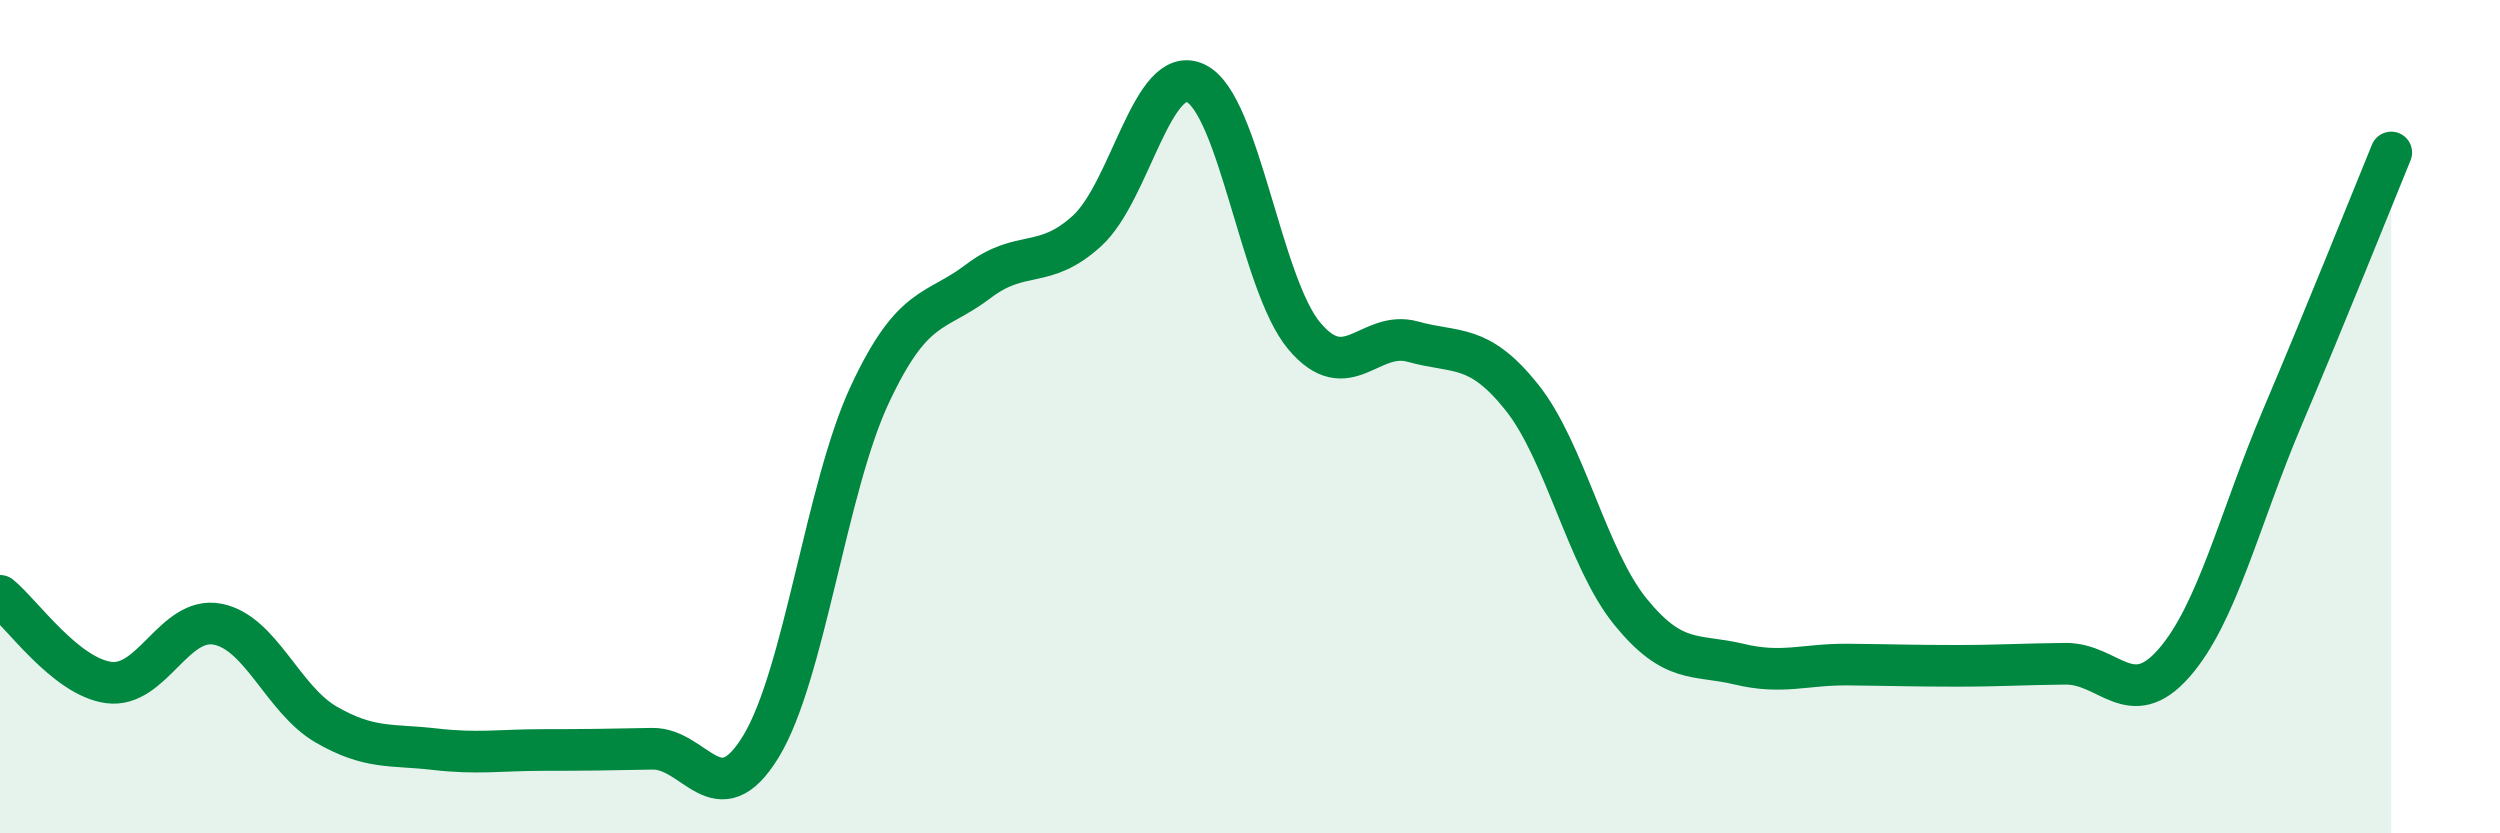 
    <svg width="60" height="20" viewBox="0 0 60 20" xmlns="http://www.w3.org/2000/svg">
      <path
        d="M 0,14.3 C 0.52,14.72 1.57,16.24 2.61,16.38 C 3.65,16.52 4.18,14.78 5.22,14.98 C 6.26,15.18 6.79,16.79 7.83,17.39 C 8.87,17.99 9.39,17.86 10.43,17.98 C 11.47,18.1 12,18 13.04,18 C 14.08,18 14.61,17.99 15.65,17.97 C 16.69,17.95 17.22,19.62 18.26,17.92 C 19.3,16.22 19.83,11.71 20.87,9.48 C 21.91,7.25 22.44,7.54 23.48,6.75 C 24.52,5.96 25.05,6.49 26.09,5.54 C 27.13,4.59 27.66,1.5 28.7,2 C 29.74,2.5 30.26,6.82 31.3,8.06 C 32.34,9.3 32.87,7.91 33.91,8.2 C 34.95,8.49 35.48,8.23 36.52,9.53 C 37.56,10.83 38.09,13.4 39.13,14.68 C 40.17,15.96 40.7,15.69 41.74,15.94 C 42.78,16.19 43.31,15.94 44.35,15.95 C 45.39,15.96 45.92,15.98 46.96,15.98 C 48,15.98 48.53,15.94 49.57,15.93 C 50.61,15.92 51.13,17.1 52.17,15.92 C 53.21,14.74 53.74,12.46 54.78,10.01 C 55.82,7.56 56.87,4.93 57.39,3.66L57.39 20L0 20Z"
        fill="#008740"
        opacity="0.1"
        stroke-linecap="round"
        stroke-linejoin="round"
      />
      <path
        d="M 0,14.3 C 0.52,14.72 1.57,16.24 2.61,16.38 C 3.65,16.52 4.18,14.78 5.22,14.98 C 6.26,15.18 6.79,16.79 7.83,17.39 C 8.87,17.99 9.39,17.86 10.43,17.98 C 11.47,18.1 12,18 13.04,18 C 14.08,18 14.61,17.99 15.65,17.97 C 16.69,17.95 17.22,19.62 18.26,17.92 C 19.3,16.22 19.83,11.71 20.87,9.48 C 21.91,7.25 22.44,7.54 23.48,6.75 C 24.52,5.96 25.05,6.49 26.09,5.54 C 27.13,4.59 27.66,1.5 28.7,2 C 29.74,2.5 30.26,6.82 31.3,8.06 C 32.34,9.3 32.87,7.91 33.91,8.2 C 34.95,8.49 35.48,8.23 36.52,9.53 C 37.56,10.83 38.09,13.4 39.13,14.68 C 40.17,15.96 40.7,15.69 41.74,15.94 C 42.78,16.19 43.31,15.94 44.35,15.95 C 45.39,15.96 45.92,15.98 46.96,15.98 C 48,15.98 48.53,15.94 49.57,15.93 C 50.61,15.92 51.13,17.1 52.17,15.92 C 53.21,14.74 53.74,12.46 54.78,10.01 C 55.82,7.56 56.87,4.93 57.39,3.66"
        stroke="#008740"
        stroke-width="1"
        fill="none"
        stroke-linecap="round"
        stroke-linejoin="round"
      />
    </svg>
  